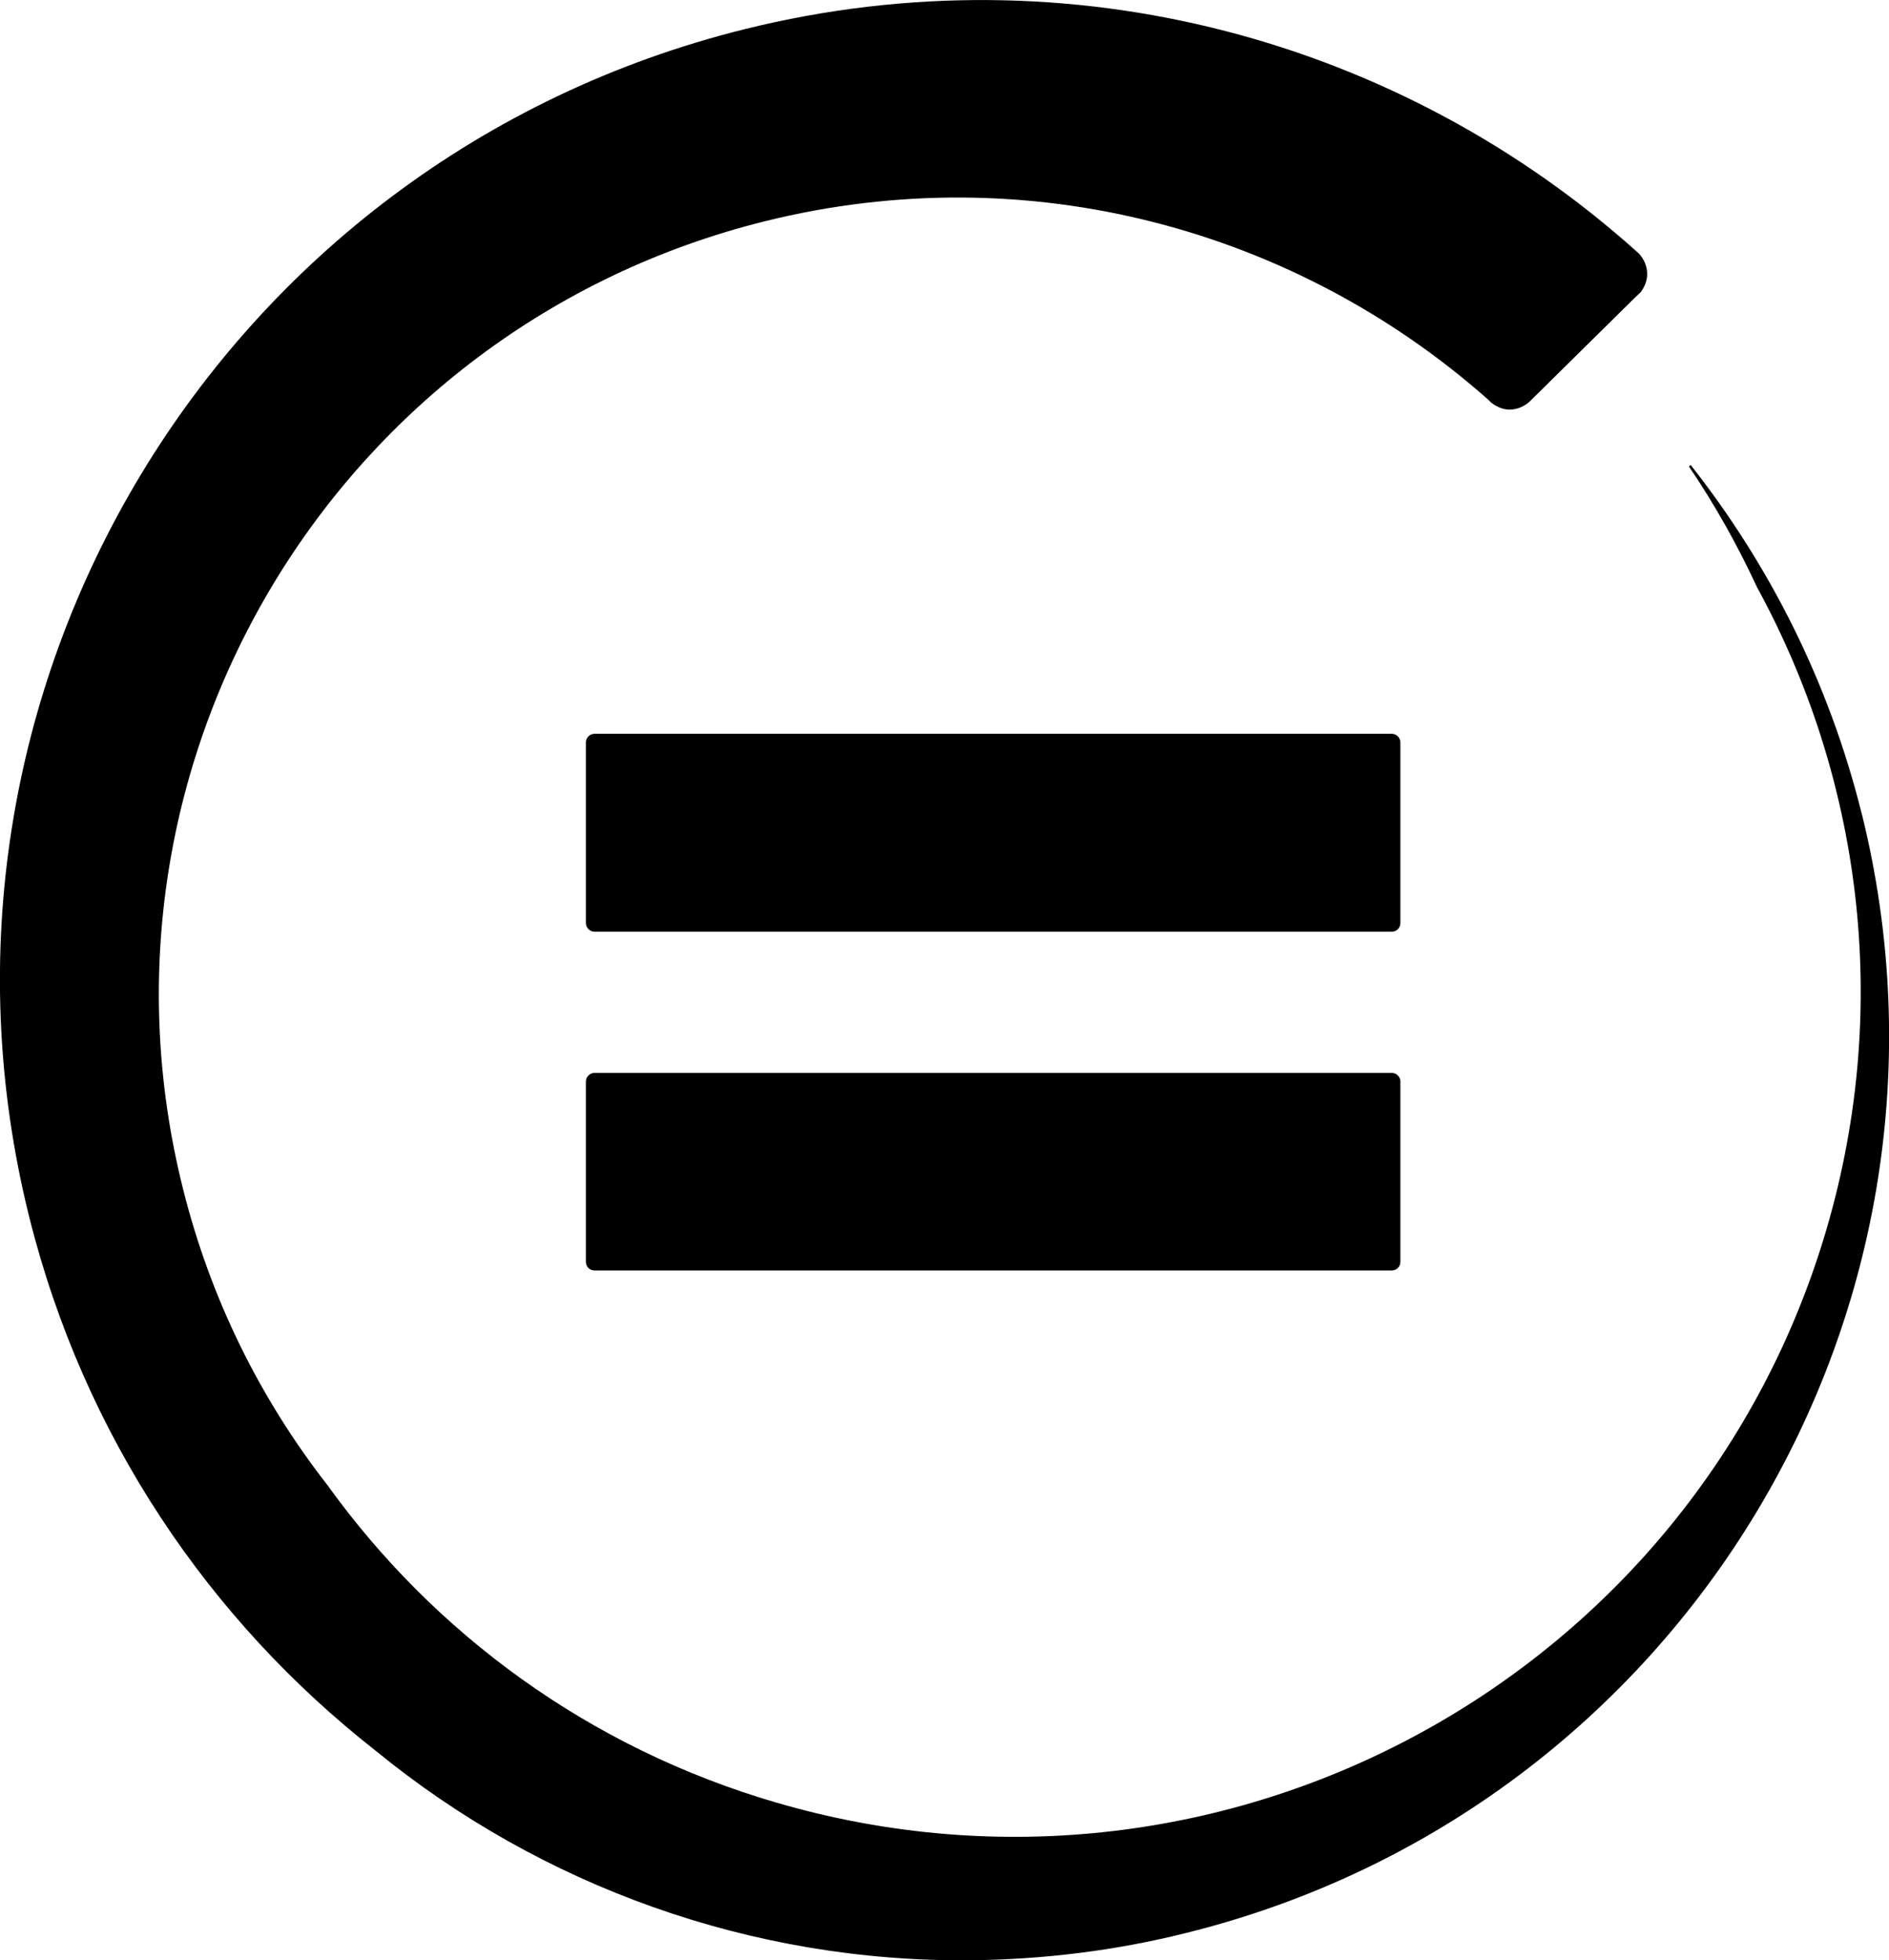 <svg xmlns="http://www.w3.org/2000/svg" width="53" height="55" viewBox="0 0 53 55" fill="none">
  <g clipPath="url(#clip0_72_3710)">
    <path d="M39.045 30.102H16.683C16.552 30.102 16.438 30.208 16.438 30.347V35.402C16.438 35.541 16.544 35.647 16.683 35.647H39.045C39.185 35.647 39.291 35.541 39.291 35.402V30.347C39.291 30.216 39.185 30.102 39.045 30.102Z" fill="black" />
    <path d="M39.291 20.833C39.291 20.702 39.185 20.588 39.045 20.588H16.683C16.552 20.588 16.438 20.694 16.438 20.833V25.896C16.438 26.027 16.544 26.142 16.683 26.142H39.045C39.185 26.142 39.291 26.035 39.291 25.896V20.833Z" fill="black" />
    <path d="M52.23 22.813C51.312 19.132 49.64 15.844 47.436 13.047L47.387 13.088C48.108 14.151 48.747 15.288 49.296 16.474C52.197 21.782 53.082 28.195 51.255 34.461C47.584 47.033 34.399 54.248 21.805 50.583C16.511 49.045 12.168 45.814 9.186 41.667C7.317 39.27 5.908 36.465 5.129 33.332C2.13 21.333 9.448 9.194 21.46 6.208C28.892 4.36 36.374 6.47 41.708 11.173C41.757 11.214 41.798 11.255 41.847 11.304C41.995 11.411 42.159 11.492 42.356 11.492C42.569 11.492 42.765 11.402 42.913 11.272L43.003 11.182L45.846 8.376L46.035 8.196C46.141 8.049 46.215 7.885 46.215 7.689C46.215 7.468 46.125 7.272 45.986 7.116C45.953 7.092 45.928 7.059 45.895 7.035C39.34 1.17 30.089 -1.464 20.895 0.818C6.137 4.482 -2.852 19.402 0.819 34.142C2.36 40.318 5.883 45.471 10.537 49.119C15.175 52.914 21.084 55.066 27.27 55C29.261 54.975 31.277 54.738 33.293 54.231C47.215 50.771 55.688 36.702 52.23 22.805" fill="black" />
  </g>
  <defs>
    <clipPath id="clip0_72_3710">
      <rect width="53" height="55" fill="white" />
    </clipPath>
  </defs>
</svg>
